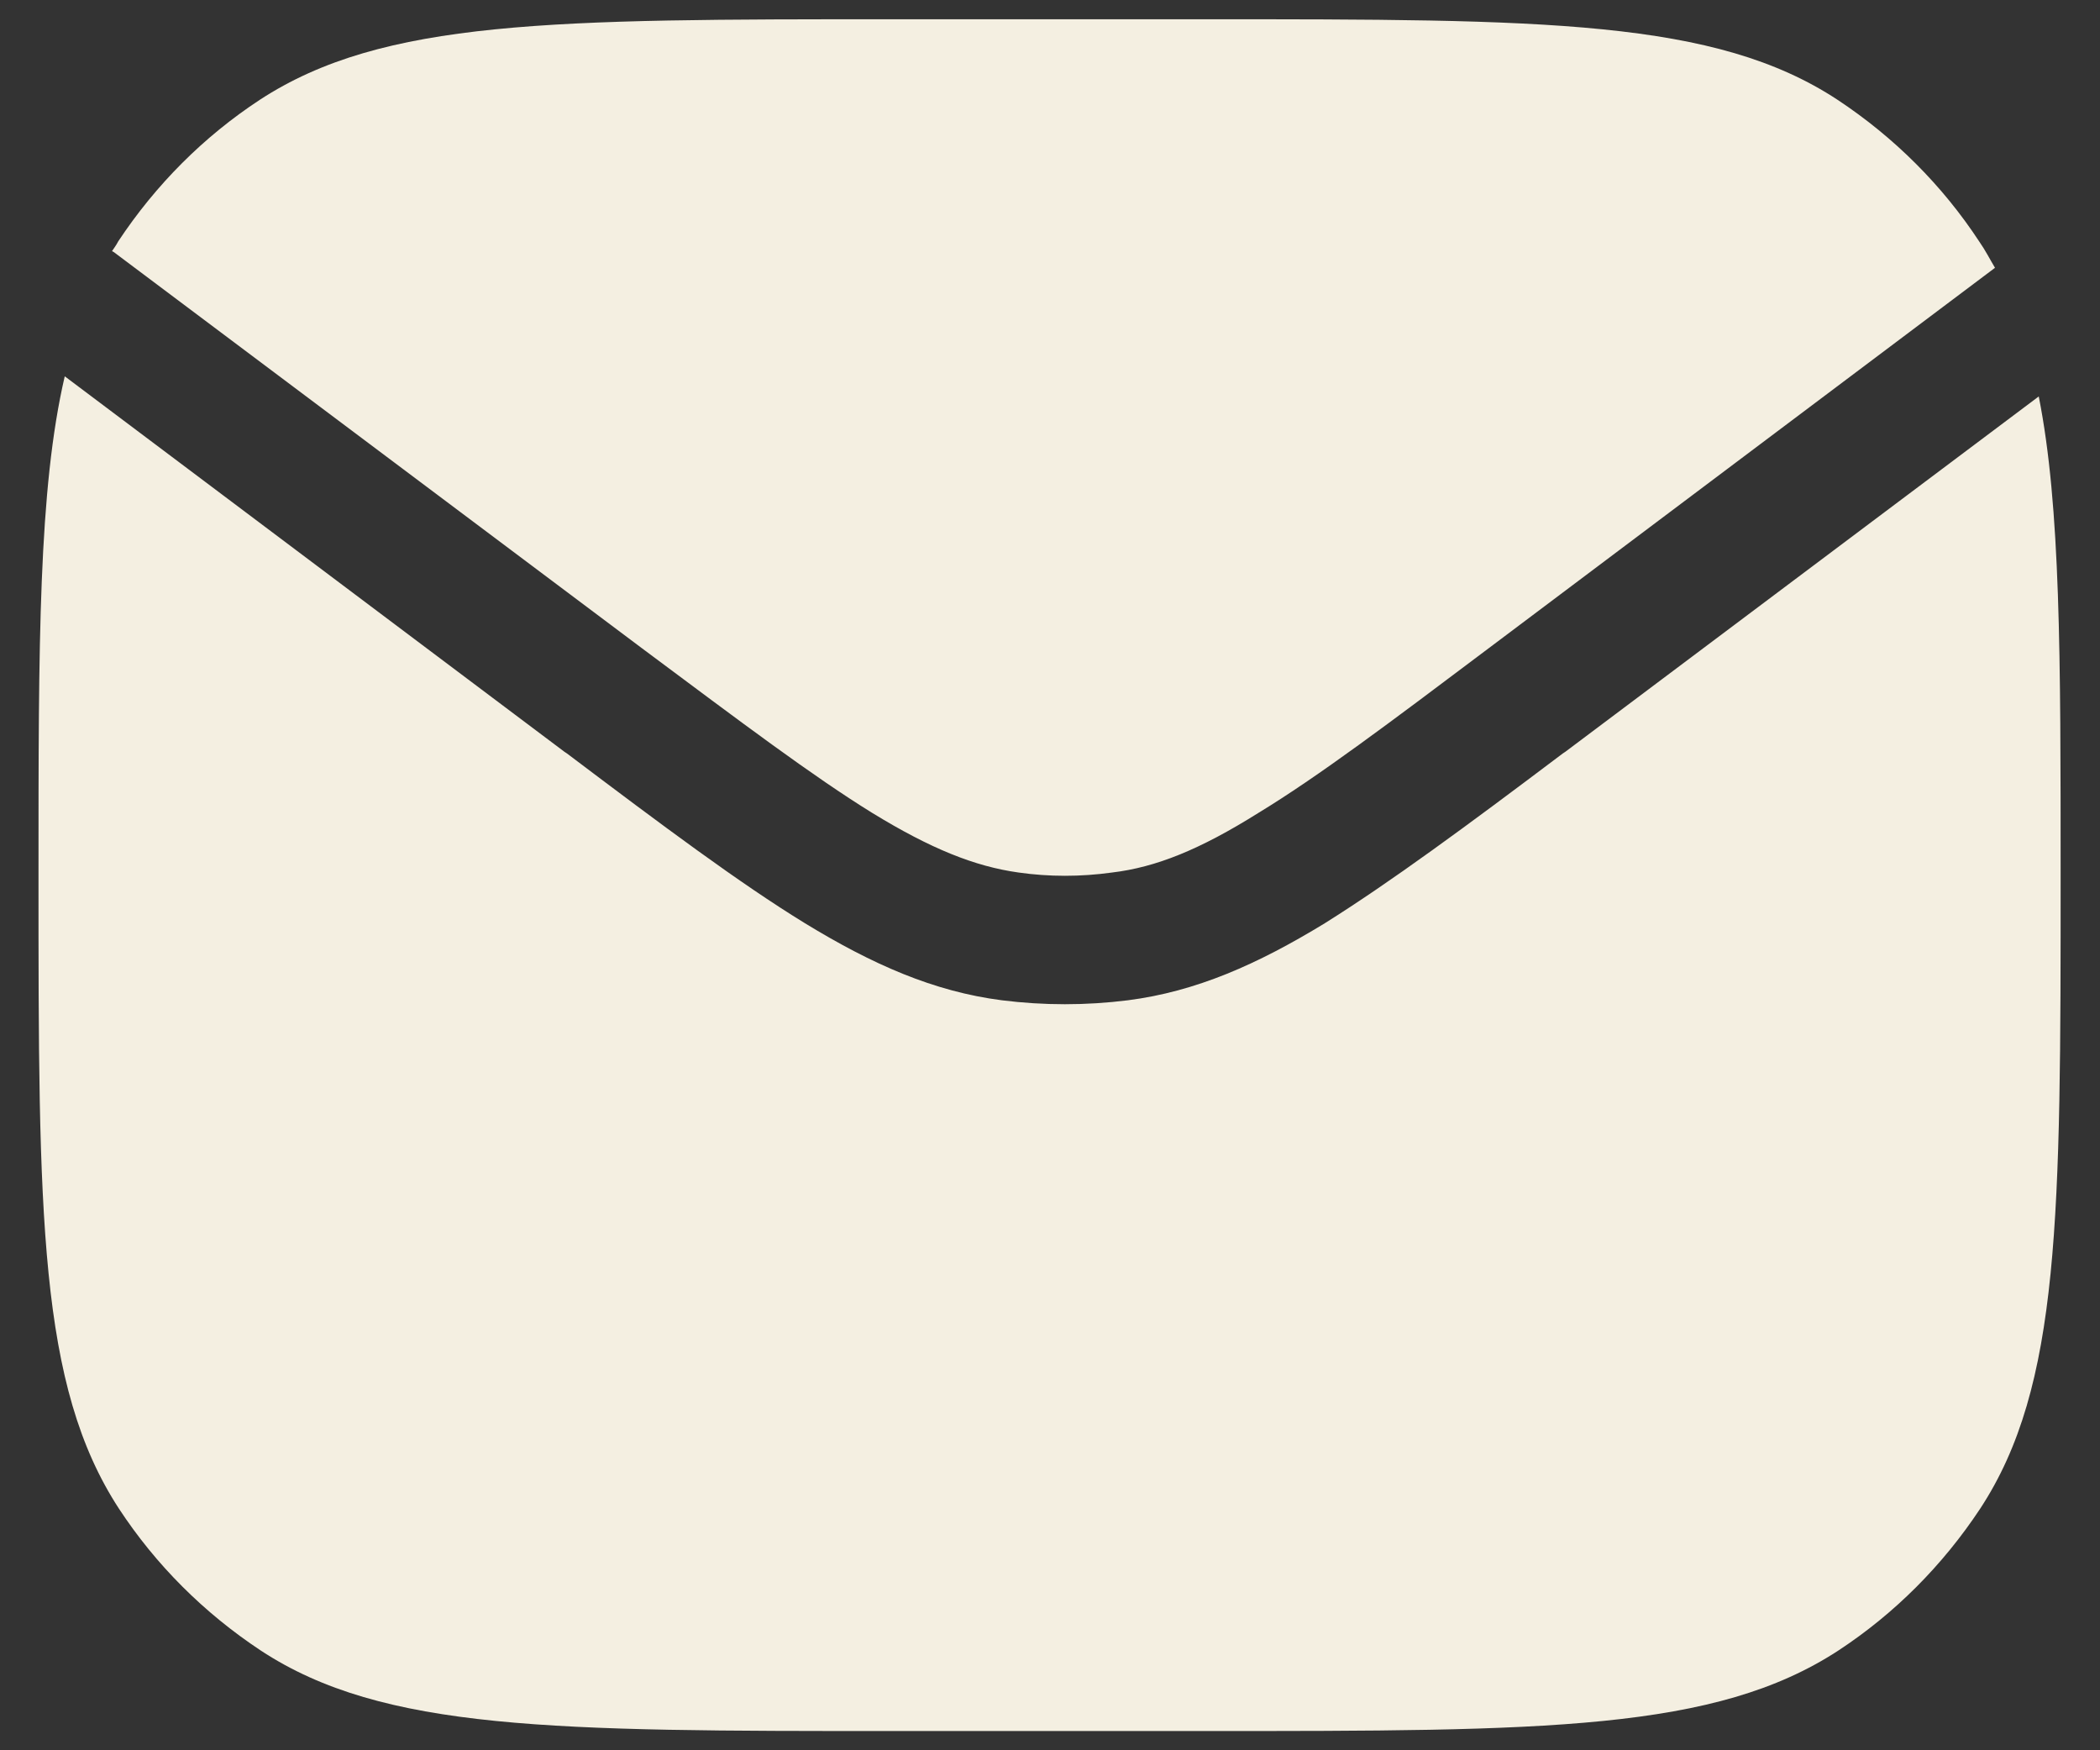 <?xml version="1.0" encoding="UTF-8"?><svg id="Layer_1" xmlns="http://www.w3.org/2000/svg" width="24" height="20" viewBox="0 0 24 20"><rect x="0" y="0" width="24" height="20" fill="#333333" stroke="none"/><defs><style>.cls-1{fill:#f4efe1;fill-rule:evenodd;}</style></defs><path class="cls-1" d="M.74,4.3c-.3,1.29-.3,3.04-.3,5.7,0,3.89,0,5.83.92,7.24.42.64.97,1.19,1.62,1.62,1.4.92,3.35.92,7.24.92h3.55c3.89,0,5.83,0,7.24-.92.64-.42,1.19-.97,1.62-1.62.92-1.4.92-3.35.92-7.24,0-2.51,0-4.21-.25-5.47l-5.41,4.06-.03.02h0c-1.1.83-1.97,1.47-2.72,1.94-.77.47-1.47.78-2.25.88-.48.06-.96.06-1.44,0-.78-.1-1.48-.41-2.25-.88-.75-.46-1.62-1.11-2.72-1.94l-.03-.02L.74,4.3ZM1.3,2.88l6.04,4.53c1.14.85,1.95,1.46,2.63,1.88.67.41,1.17.61,1.67.68.35.05.71.05,1.07,0,.5-.06,1-.26,1.67-.68.69-.42,1.5-1.03,2.63-1.88l5.79-4.35c-.06-.1-.11-.2-.18-.3-.42-.64-.97-1.19-1.62-1.62-1.4-.92-3.35-.92-7.24-.92h-3.55c-3.89,0-5.83,0-7.24.92-.64.42-1.19.97-1.62,1.62-.02.04-.05.08-.07.11Z"/></svg>